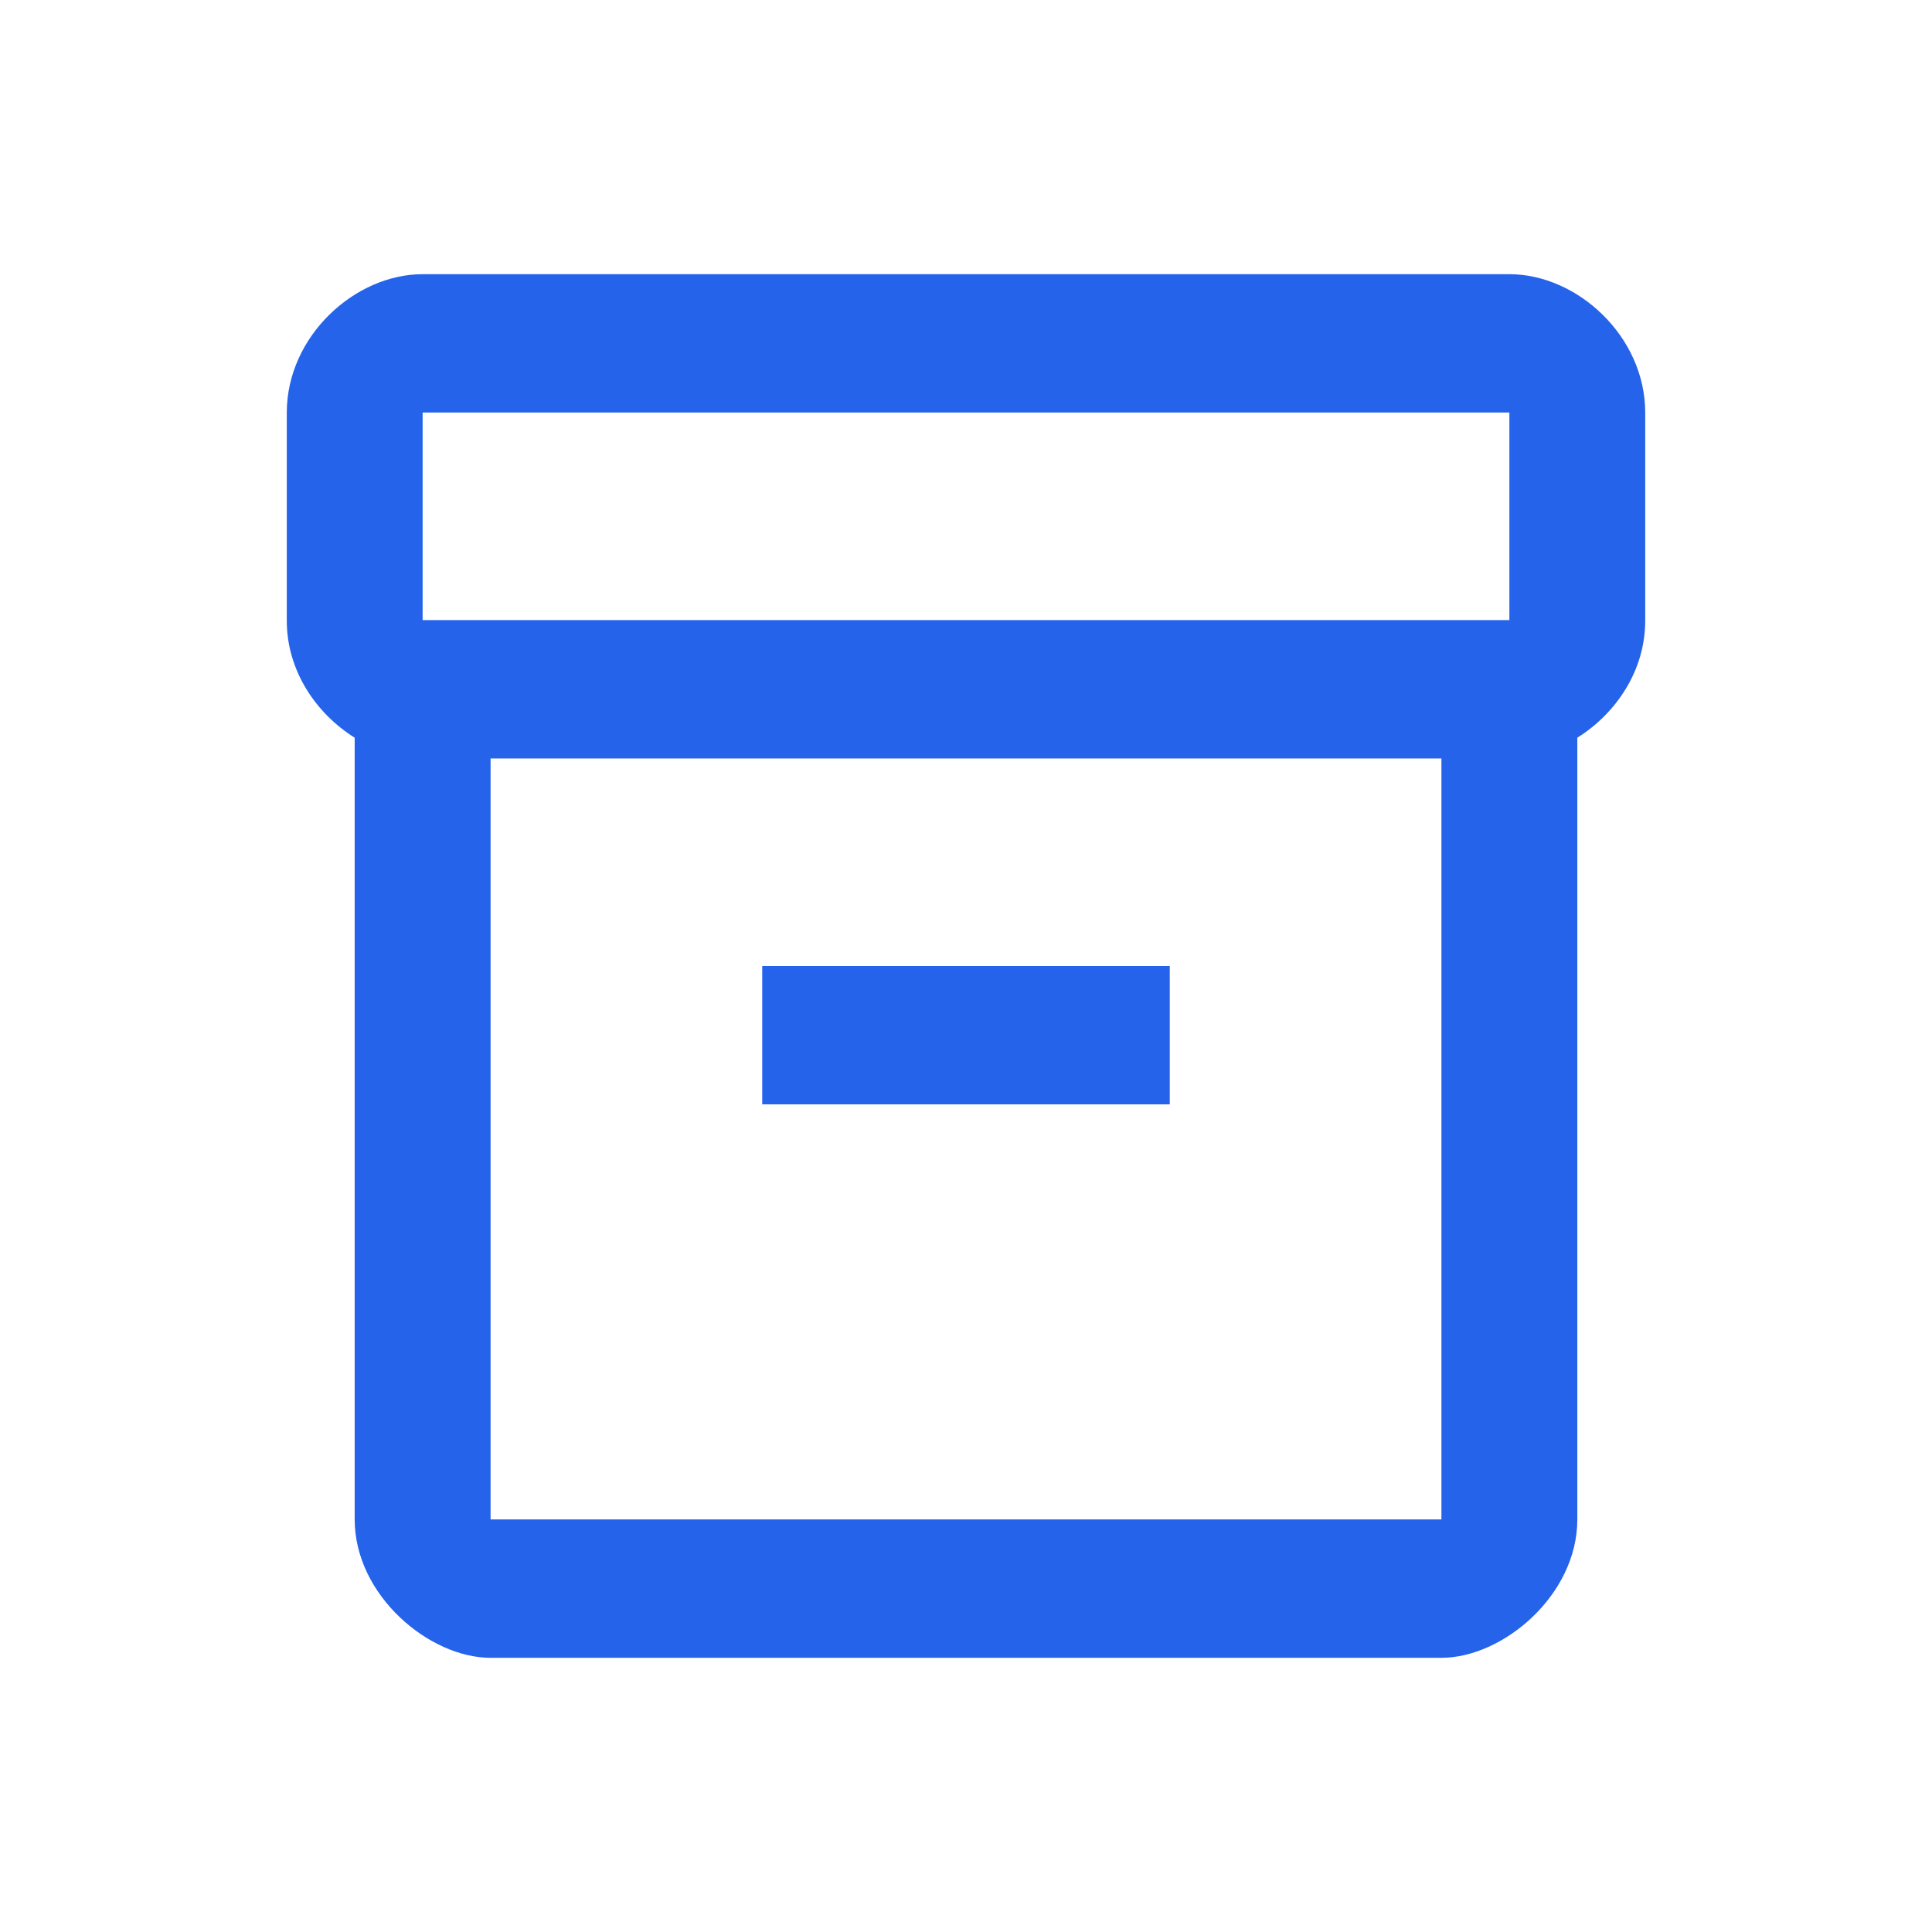 <?xml version="1.0" encoding="UTF-8"?><svg width="36" height="36" viewBox="0 0 36 36" fill="none" xmlns="http://www.w3.org/2000/svg">
<path d="M28.125 5.109H7.875C6.609 5.109 5.344 6.269 5.344 7.687V11.568C5.344 12.496 5.888 13.295 6.609 13.746V28.312C6.609 29.73 8.002 30.891 9.141 30.891H26.859C27.998 30.891 29.391 29.73 29.391 28.312V13.746C30.112 13.295 30.656 12.496 30.656 11.568V7.687C30.656 6.269 29.391 5.109 28.125 5.109ZM26.859 28.312H9.141V14.133H26.859V28.312ZM28.125 11.555H7.875V7.687H28.125V11.555Z" fill="#2563EB"/>
<path d="M21.797 18H14.203V20.578H21.797V18Z" fill="#2563EB"/>
</svg>
